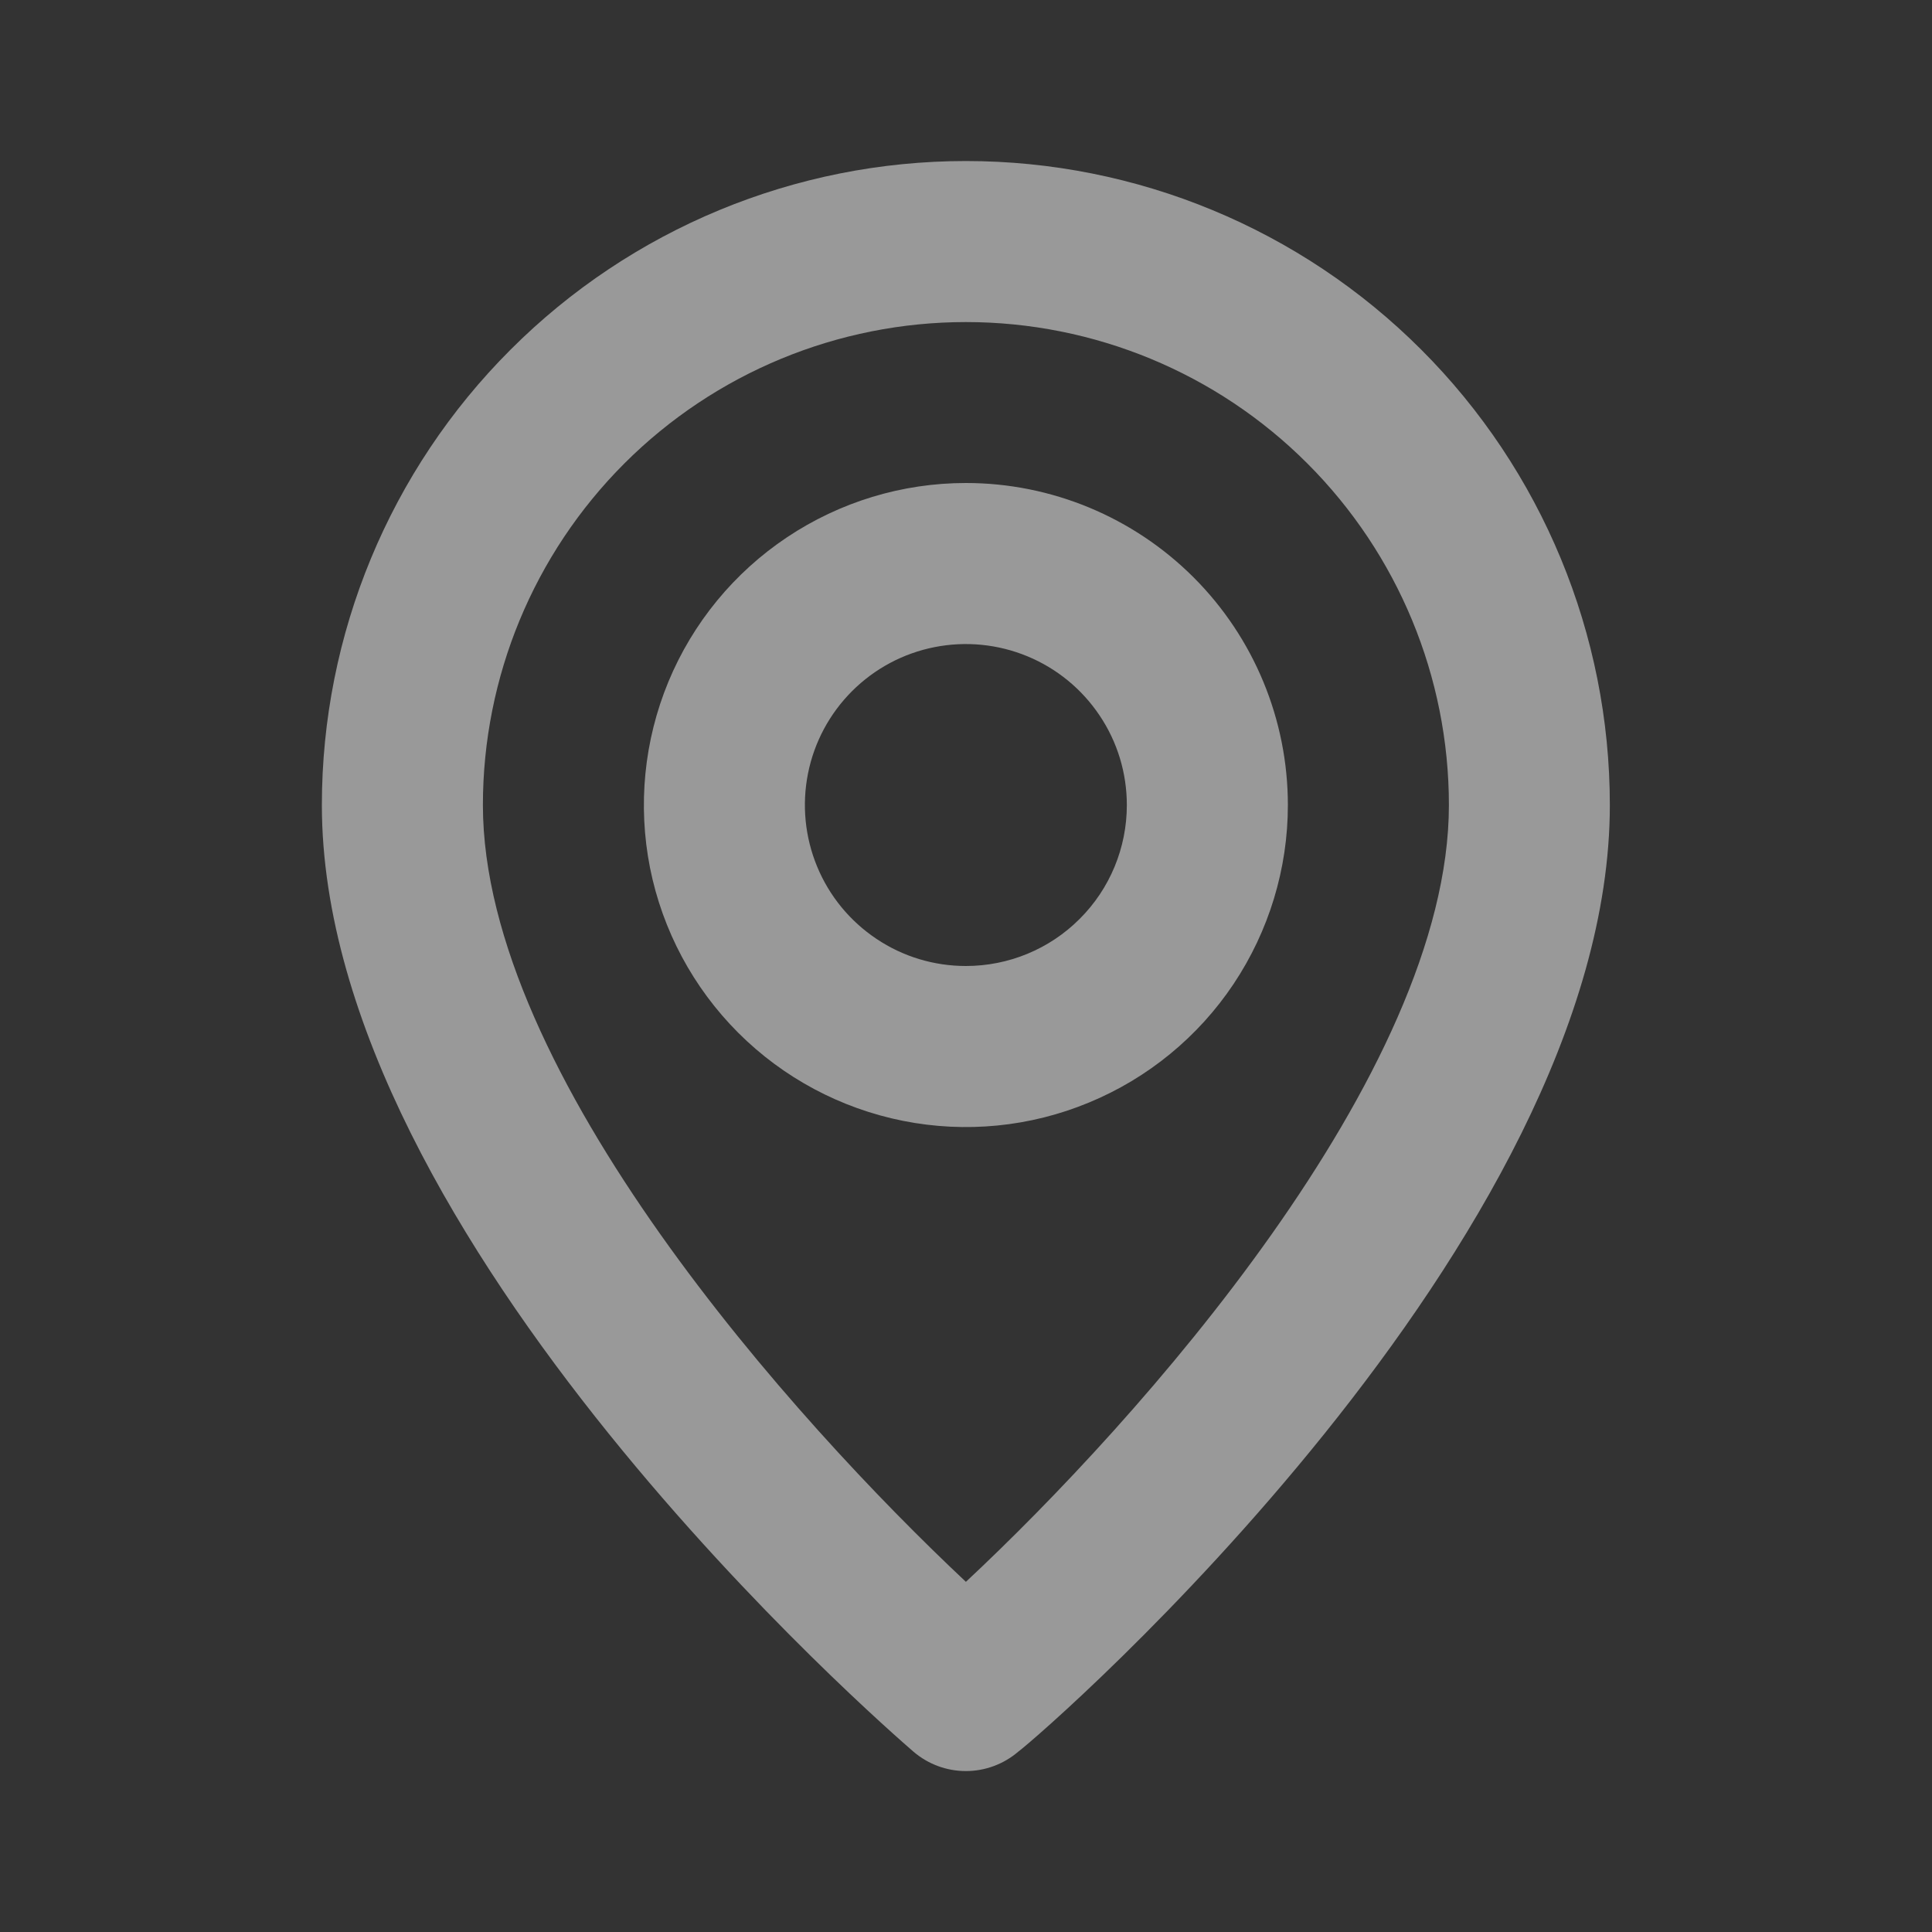 <svg width="20" height="20" viewBox="0 0 20 20" fill="none" xmlns="http://www.w3.org/2000/svg">
<rect x="0" y="0" width="20" height="20" fill="#333333" stroke="none"/>
<g id="location / 24 / Outline" opacity="0.5">
<path id="Vector" d="M9.999 1.667C8.231 1.667 6.535 2.369 5.285 3.62C4.034 4.87 3.332 6.566 3.332 8.334C3.332 12.834 9.207 17.917 9.457 18.134C9.608 18.263 9.8 18.334 9.999 18.334C10.197 18.334 10.389 18.263 10.54 18.134C10.832 17.917 16.665 12.834 16.665 8.334C16.665 6.566 15.963 4.87 14.713 3.62C13.463 2.369 11.767 1.667 9.999 1.667V1.667ZM9.999 16.375C8.224 14.709 4.999 11.117 4.999 8.334C4.999 7.008 5.525 5.736 6.463 4.798C7.401 3.86 8.673 3.334 9.999 3.334C11.325 3.334 12.597 3.86 13.534 4.798C14.472 5.736 14.999 7.008 14.999 8.334C14.999 11.117 11.774 14.717 9.999 16.375ZM9.999 5C9.339 5 8.695 5.196 8.147 5.562C7.599 5.928 7.171 6.449 6.919 7.058C6.667 7.667 6.601 8.337 6.729 8.984C6.858 9.631 7.176 10.225 7.642 10.691C8.108 11.157 8.702 11.474 9.348 11.603C9.995 11.732 10.665 11.666 11.274 11.413C11.883 11.161 12.404 10.734 12.77 10.186C13.136 9.637 13.332 8.993 13.332 8.334C13.332 7.45 12.981 6.602 12.356 5.977C11.731 5.352 10.883 5 9.999 5ZM9.999 10C9.669 10 9.347 9.903 9.073 9.719C8.799 9.536 8.585 9.276 8.459 8.971C8.333 8.667 8.3 8.332 8.364 8.009C8.428 7.685 8.587 7.388 8.82 7.155C9.053 6.922 9.35 6.763 9.674 6.699C9.997 6.635 10.332 6.668 10.636 6.794C10.941 6.92 11.201 7.134 11.384 7.408C11.568 7.682 11.665 8.004 11.665 8.334C11.665 8.776 11.49 9.2 11.177 9.512C10.865 9.825 10.441 10 9.999 10Z" fill="white"/>
</g>
</svg>
